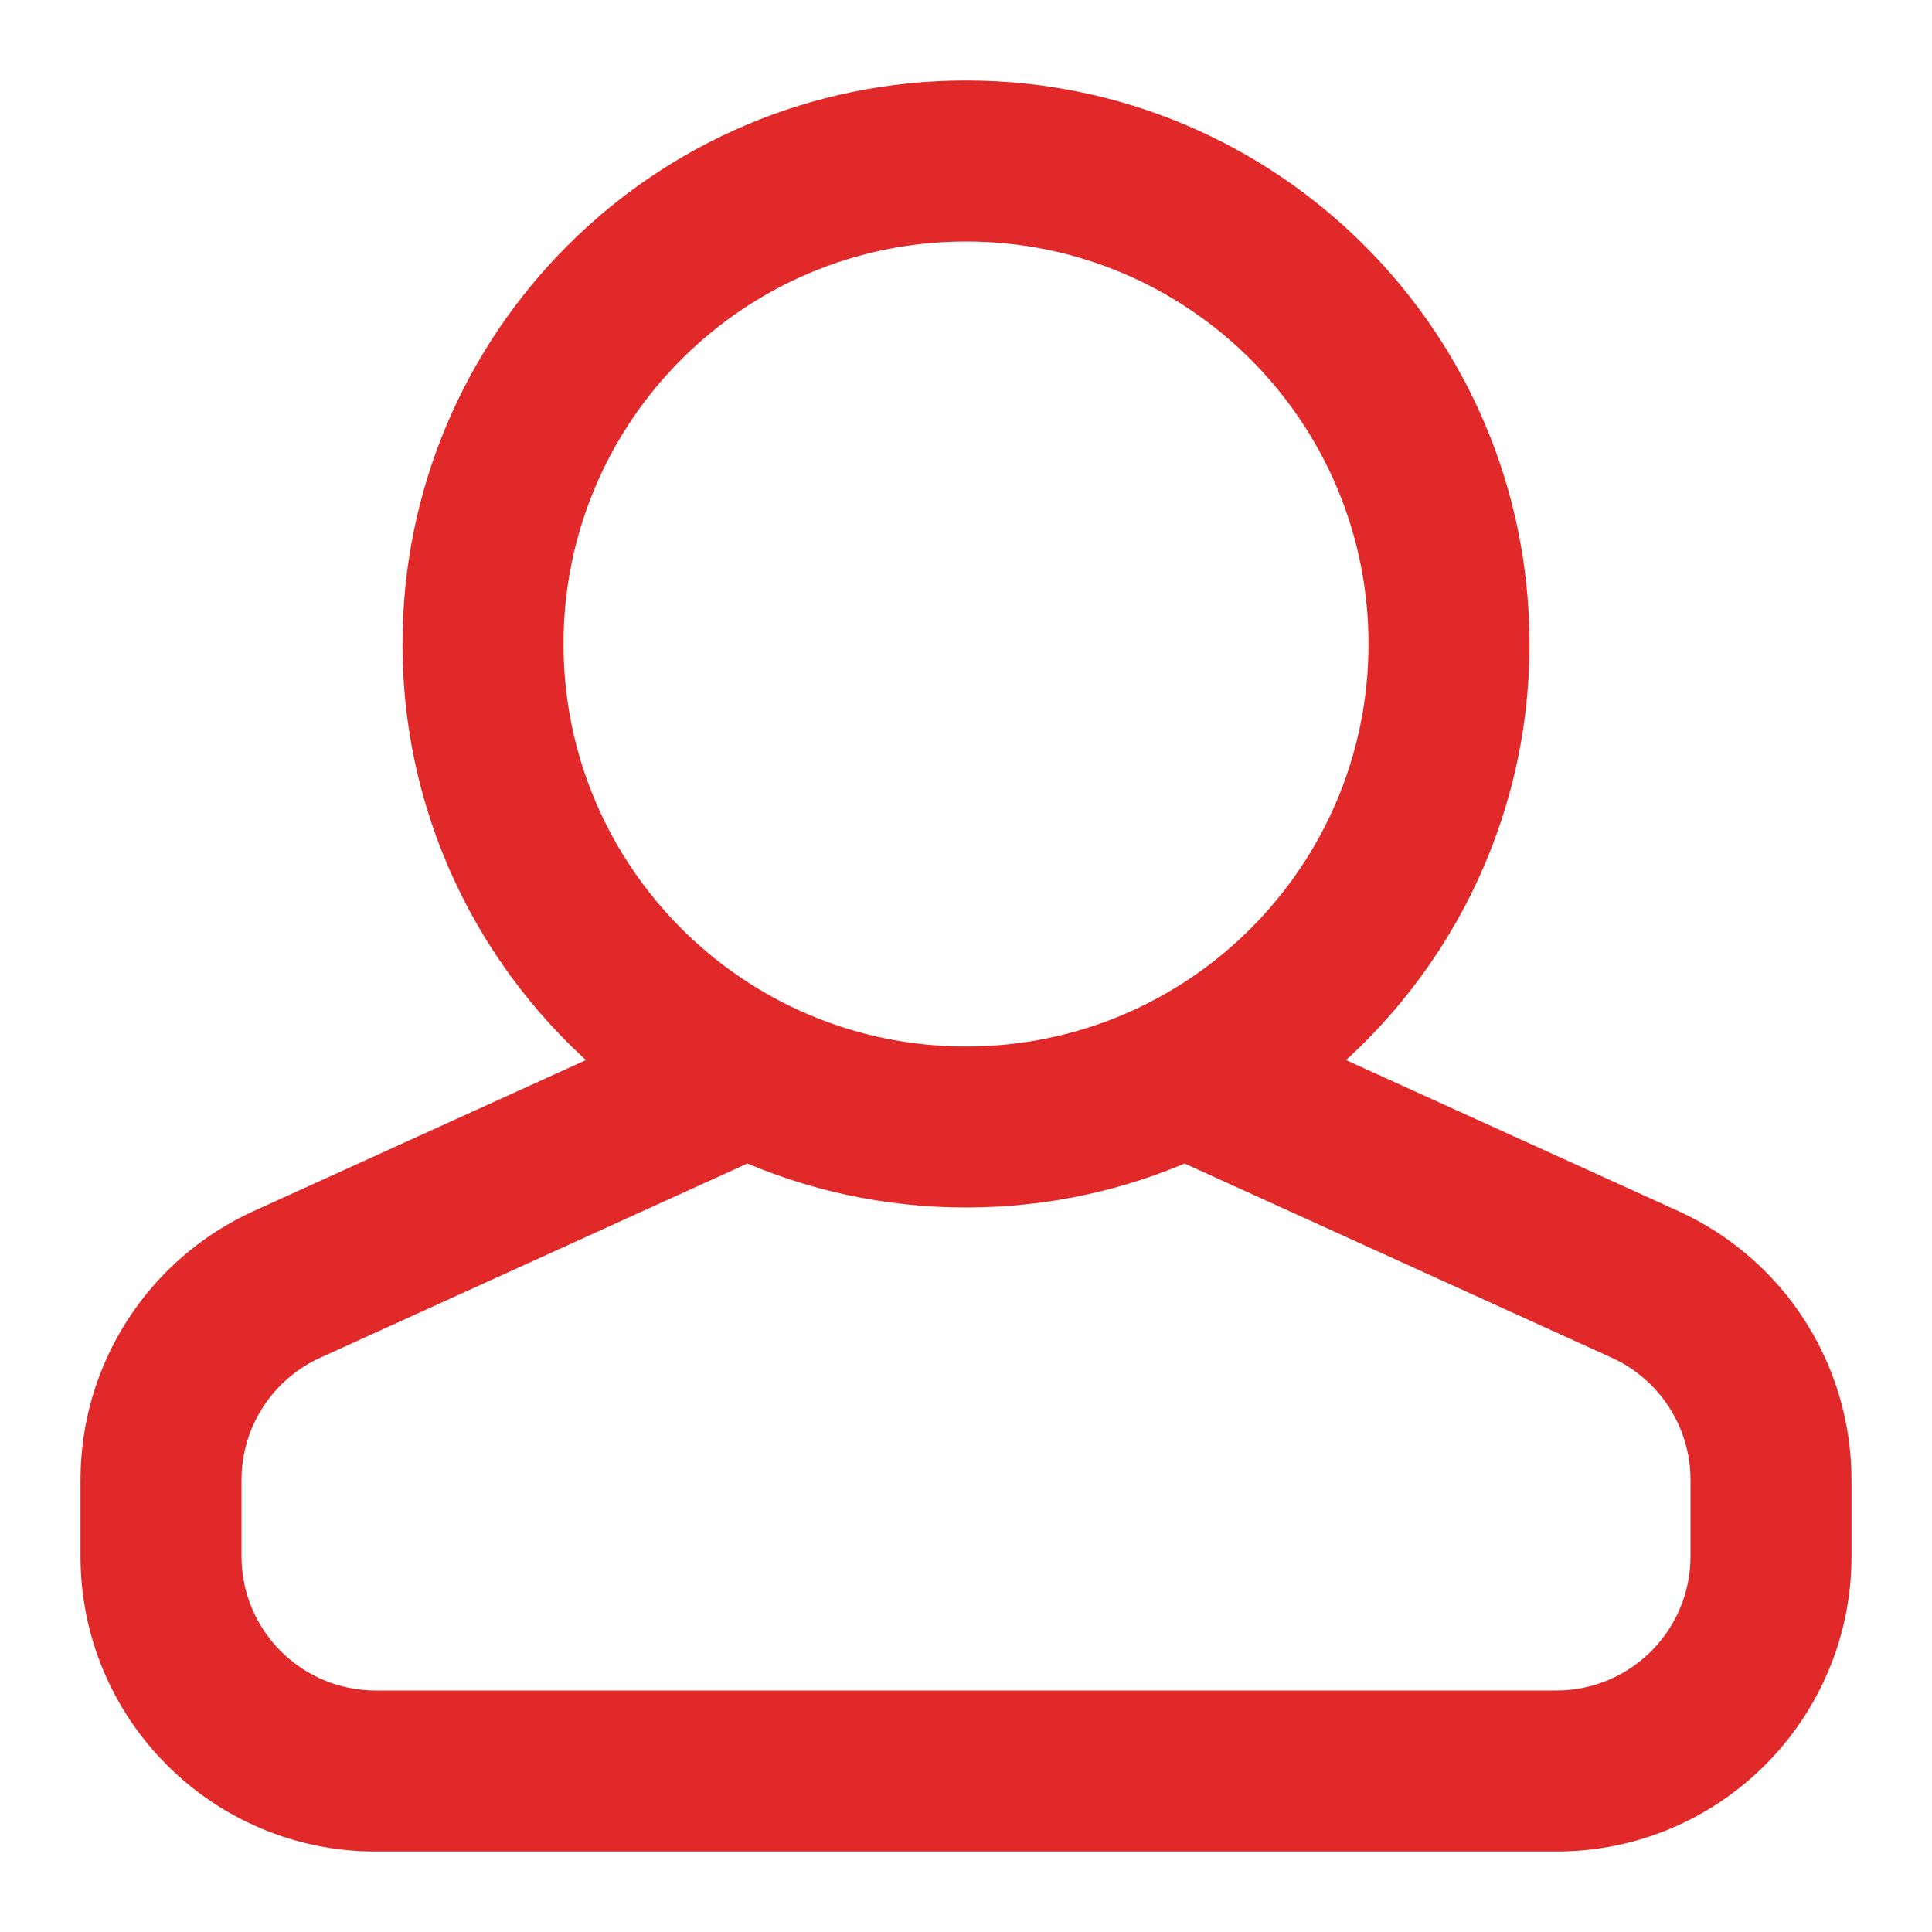 <svg width="18" height="18" viewBox="0 0 18 18" fill="none" xmlns="http://www.w3.org/2000/svg">
<path fill-rule="evenodd" clip-rule="evenodd" d="M12.078 9.941L15.534 11.512C16.427 11.918 17 12.807 17 13.788V14.5C17 15.881 15.881 17 14.5 17H3.5C2.119 17 1 15.881 1 14.5V13.788C1 12.807 1.573 11.918 2.465 11.512L5.922 9.941C4.752 9.026 4 7.601 4 6C4 3.239 6.239 1 9 1C11.761 1 14 3.239 14 6C14 7.601 13.248 9.026 12.078 9.941ZM6.961 10.567L2.879 12.422C2.344 12.666 2 13.2 2 13.788V14.5C2 15.328 2.672 16 3.5 16H14.5C15.328 16 16 15.328 16 14.5V13.788C16 13.2 15.656 12.666 15.121 12.422L11.039 10.567C10.416 10.845 9.726 11 9 11C8.274 11 7.584 10.845 6.961 10.567ZM13 6C13 8.209 11.209 10 9 10C6.791 10 5 8.209 5 6C5 3.791 6.791 2 9 2C11.209 2 13 3.791 13 6Z" fill="#E22929"/>
<path d="M15.534 11.512L15.431 11.739L15.534 11.512ZM12.078 9.941L11.924 9.744L11.599 9.998L11.974 10.168L12.078 9.941ZM2.465 11.512L2.569 11.739H2.569L2.465 11.512ZM5.922 9.941L6.026 10.168L6.401 9.998L6.076 9.744L5.922 9.941ZM2.879 12.422L2.776 12.195L2.879 12.422ZM6.961 10.567L7.063 10.339L6.96 10.293L6.858 10.339L6.961 10.567ZM15.121 12.422L15.224 12.195L15.121 12.422ZM11.039 10.567L11.142 10.339L11.04 10.293L10.937 10.339L11.039 10.567ZM15.638 11.284L12.181 9.713L11.974 10.168L15.431 11.739L15.638 11.284ZM17.25 13.788C17.25 12.709 16.62 11.731 15.638 11.284L15.431 11.739C16.234 12.105 16.75 12.905 16.75 13.788H17.25ZM17.25 14.5V13.788H16.75V14.5H17.25ZM14.5 17.25C16.019 17.25 17.25 16.019 17.25 14.5H16.75C16.75 15.743 15.743 16.75 14.5 16.75V17.25ZM3.5 17.25H14.5V16.75H3.5V17.25ZM0.75 14.5C0.75 16.019 1.981 17.25 3.5 17.25V16.75C2.257 16.75 1.25 15.743 1.25 14.5H0.75ZM0.75 13.788V14.5H1.25V13.788H0.75ZM2.362 11.284C1.38 11.731 0.75 12.709 0.75 13.788H1.25C1.25 12.905 1.766 12.105 2.569 11.739L2.362 11.284ZM5.819 9.713L2.362 11.284L2.569 11.739L6.026 10.168L5.819 9.713ZM3.75 6C3.75 7.681 4.54 9.177 5.768 10.138L6.076 9.744C4.964 8.874 4.25 7.52 4.25 6H3.75ZM9 0.75C6.101 0.75 3.75 3.1 3.75 6H4.25C4.25 3.377 6.377 1.25 9 1.25V0.75ZM14.25 6C14.25 3.1 11.899 0.75 9 0.75V1.25C11.623 1.25 13.75 3.377 13.75 6H14.25ZM12.232 10.138C13.46 9.177 14.25 7.681 14.25 6H13.75C13.75 7.52 13.036 8.874 11.924 9.744L12.232 10.138ZM2.983 12.65L7.065 10.794L6.858 10.339L2.776 12.195L2.983 12.65ZM2.25 13.788C2.25 13.298 2.537 12.853 2.983 12.65L2.776 12.195C2.151 12.479 1.75 13.102 1.75 13.788H2.25ZM2.25 14.5V13.788H1.75V14.5H2.25ZM3.5 15.75C2.81 15.75 2.25 15.19 2.25 14.5H1.75C1.75 15.466 2.534 16.25 3.5 16.25V15.75ZM14.5 15.75H3.5V16.25H14.5V15.75ZM15.75 14.5C15.75 15.19 15.19 15.75 14.5 15.75V16.25C15.466 16.25 16.25 15.466 16.25 14.5H15.75ZM15.75 13.788V14.5H16.25V13.788H15.75ZM15.017 12.65C15.463 12.853 15.75 13.298 15.75 13.788H16.25C16.25 13.102 15.849 12.479 15.224 12.195L15.017 12.65ZM10.935 10.794L15.017 12.65L15.224 12.195L11.142 10.339L10.935 10.794ZM9 11.25C9.762 11.25 10.487 11.088 11.141 10.795L10.937 10.339C10.345 10.603 9.69 10.75 9 10.75V11.25ZM6.859 10.795C7.513 11.088 8.238 11.25 9 11.25V10.75C8.31 10.75 7.654 10.603 7.063 10.339L6.859 10.795ZM9 10.25C11.347 10.25 13.25 8.347 13.25 6H12.75C12.75 8.071 11.071 9.75 9 9.75V10.25ZM4.75 6C4.75 8.347 6.653 10.25 9 10.25V9.75C6.929 9.75 5.25 8.071 5.25 6H4.75ZM9 1.75C6.653 1.75 4.75 3.653 4.75 6H5.25C5.25 3.929 6.929 2.25 9 2.25V1.75ZM13.25 6C13.25 3.653 11.347 1.75 9 1.75V2.25C11.071 2.25 12.75 3.929 12.75 6H13.25Z" fill="#E22929"/>
</svg>
